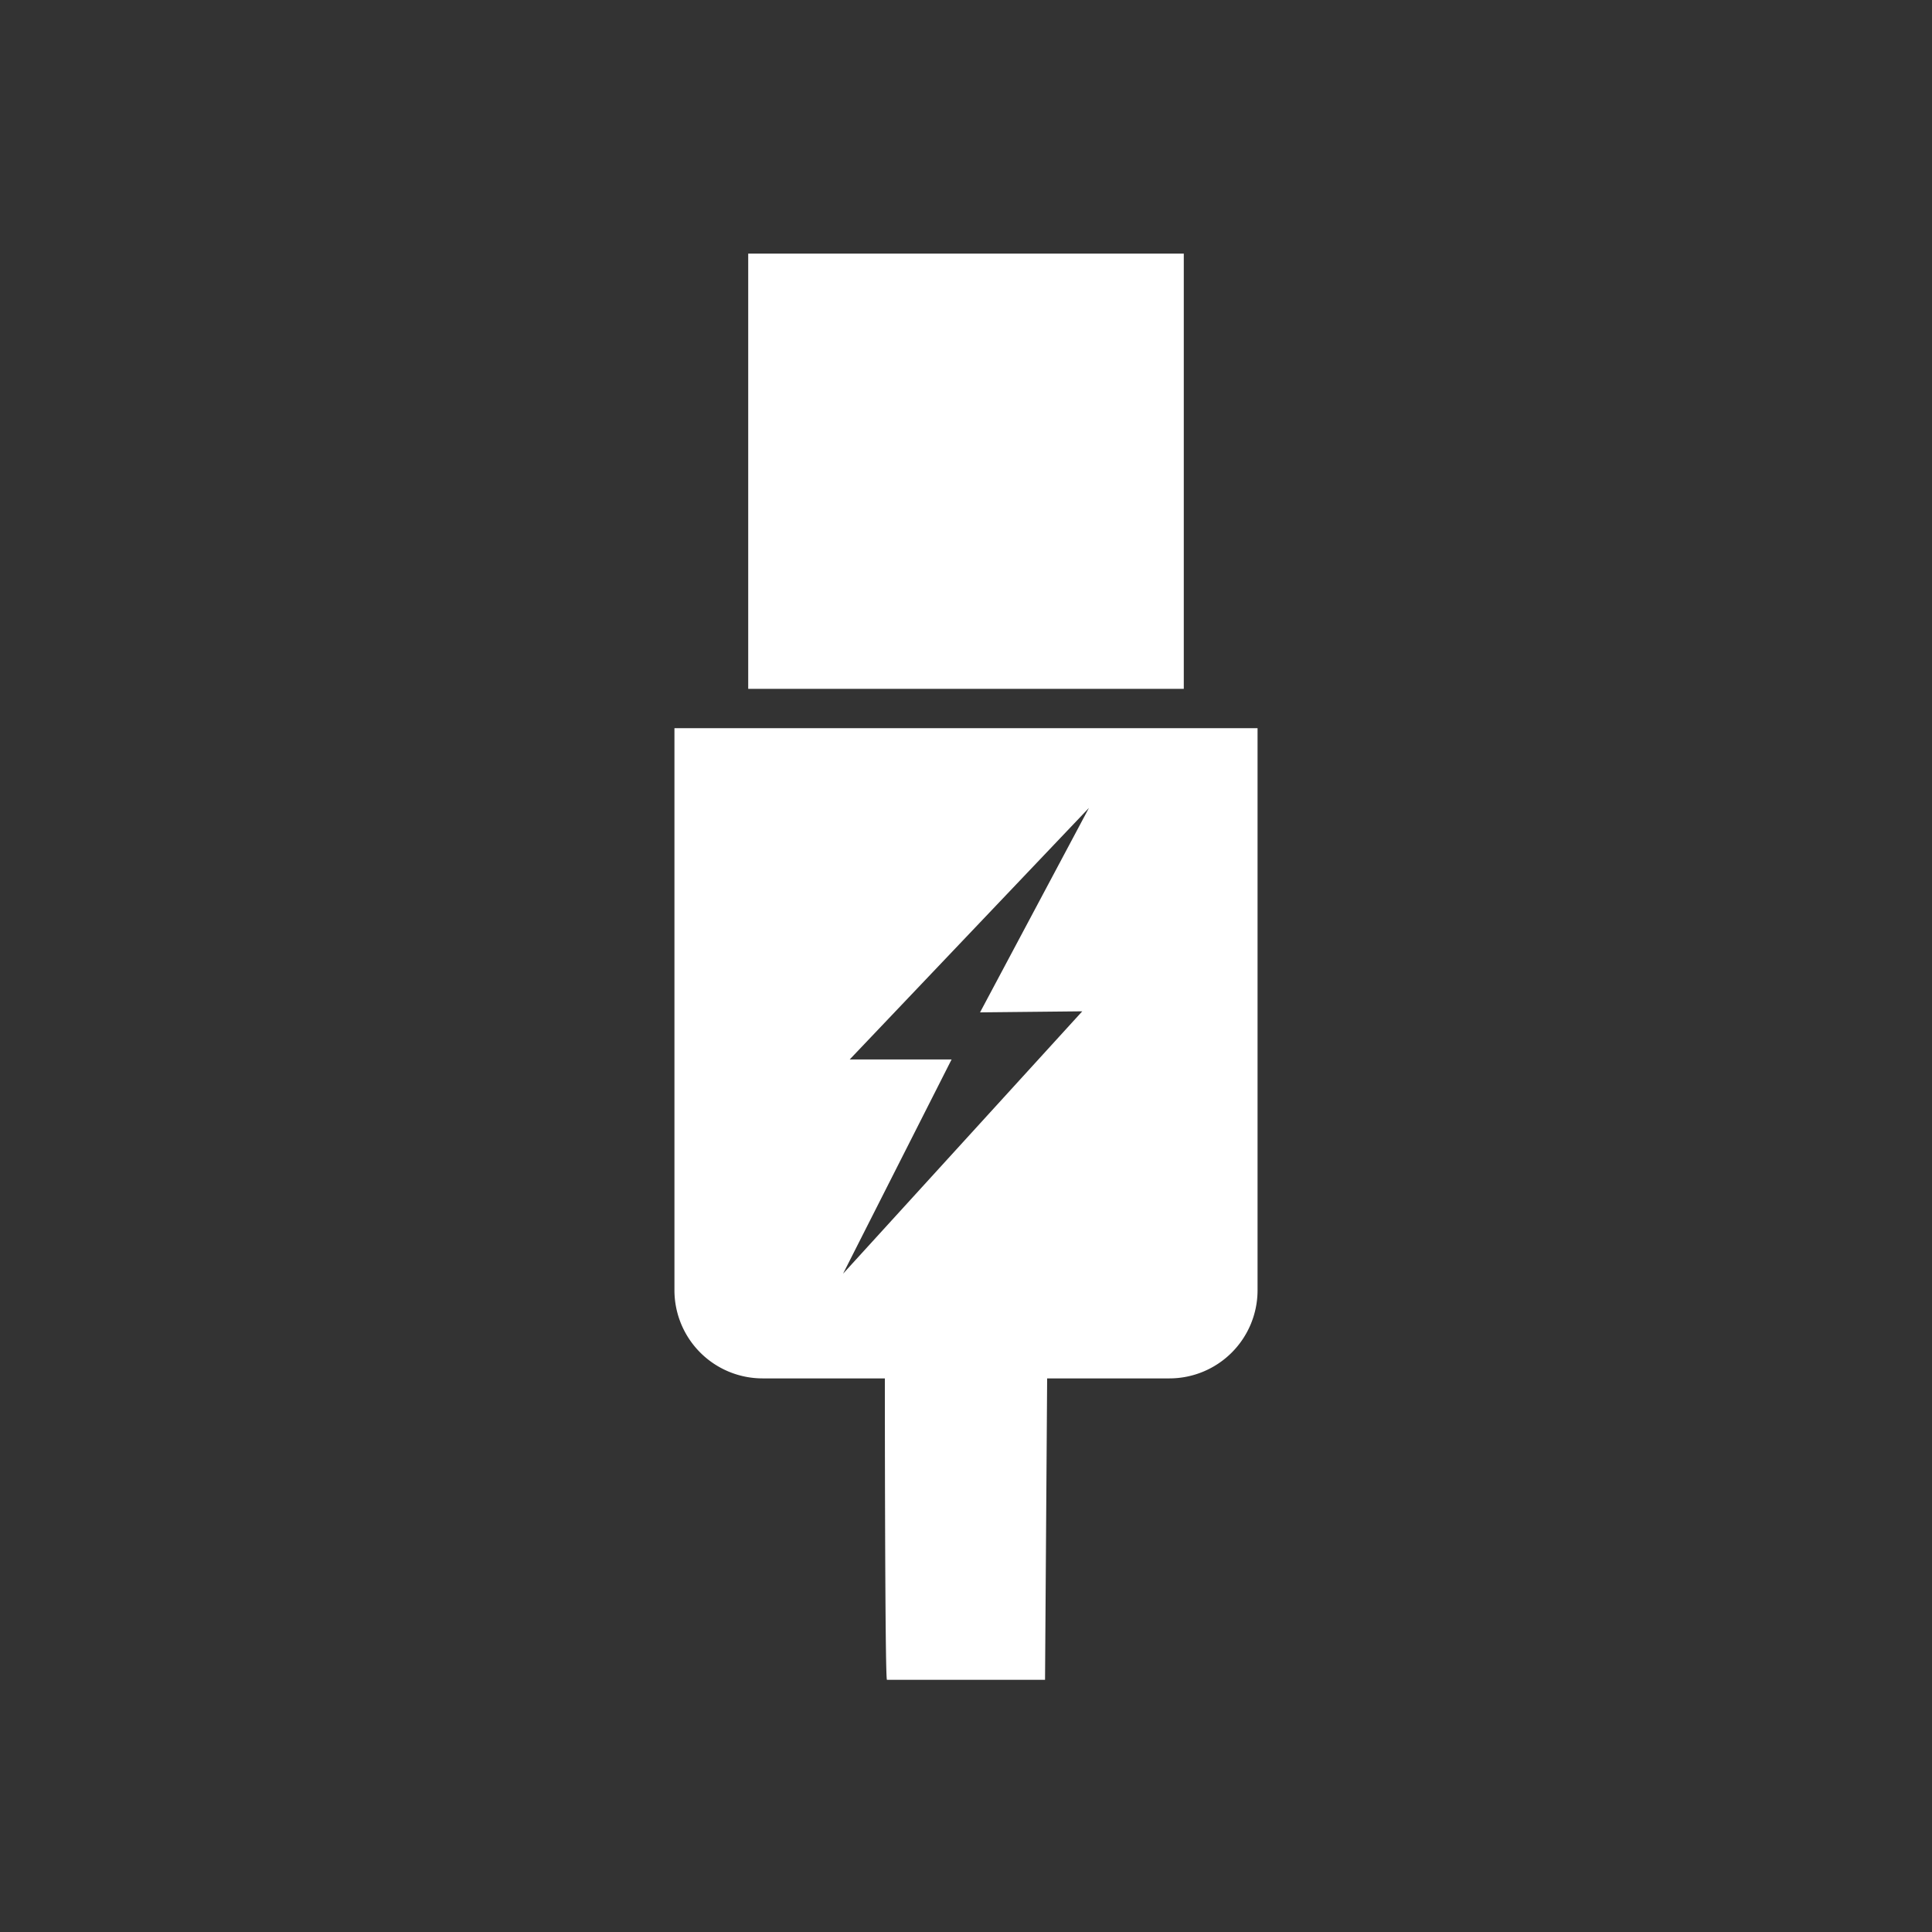 <svg xmlns="http://www.w3.org/2000/svg" viewBox="0 0 55 55"><rect x="0" y="0" width="55" height="55" fill="#333333" stroke="none"/><defs><style>.cls-1{fill:none;}.cls-2{fill:#fff;}</style></defs><title>usb</title><g id="Livello_2" data-name="Livello 2"><g id="Livello_1-2" data-name="Livello 1"><rect class="cls-1" width="55" height="55"/><g id="Raggruppa_160" data-name="Raggruppa 160"><g id="Raggruppa_109" data-name="Raggruppa 109"><g id="Raggruppa_108" data-name="Raggruppa 108"><g id="Raggruppa_159" data-name="Raggruppa 159"><g id="Raggruppa_158" data-name="Raggruppa 158"><path id="Tracciato_938" data-name="Tracciato 938" class="cls-2" d="M19.2,20.73v16a2.51,2.51,0,0,0,2.51,2.51h3.48s0,8.58.06,8.58h4.5s.06-8.58.06-8.58h3.48a2.51,2.51,0,0,0,2.51-2.51h0v-16Zm11.61,8.06L24,36.26l3.09-6.1h-2.9L31,23l-3.1,5.82Z"/></g></g></g></g><path id="Tracciato_940" data-name="Tracciato 940" class="cls-2" d="M21.3,19.61H33.7V7.22H21.3Z"/></g></g></g></svg>